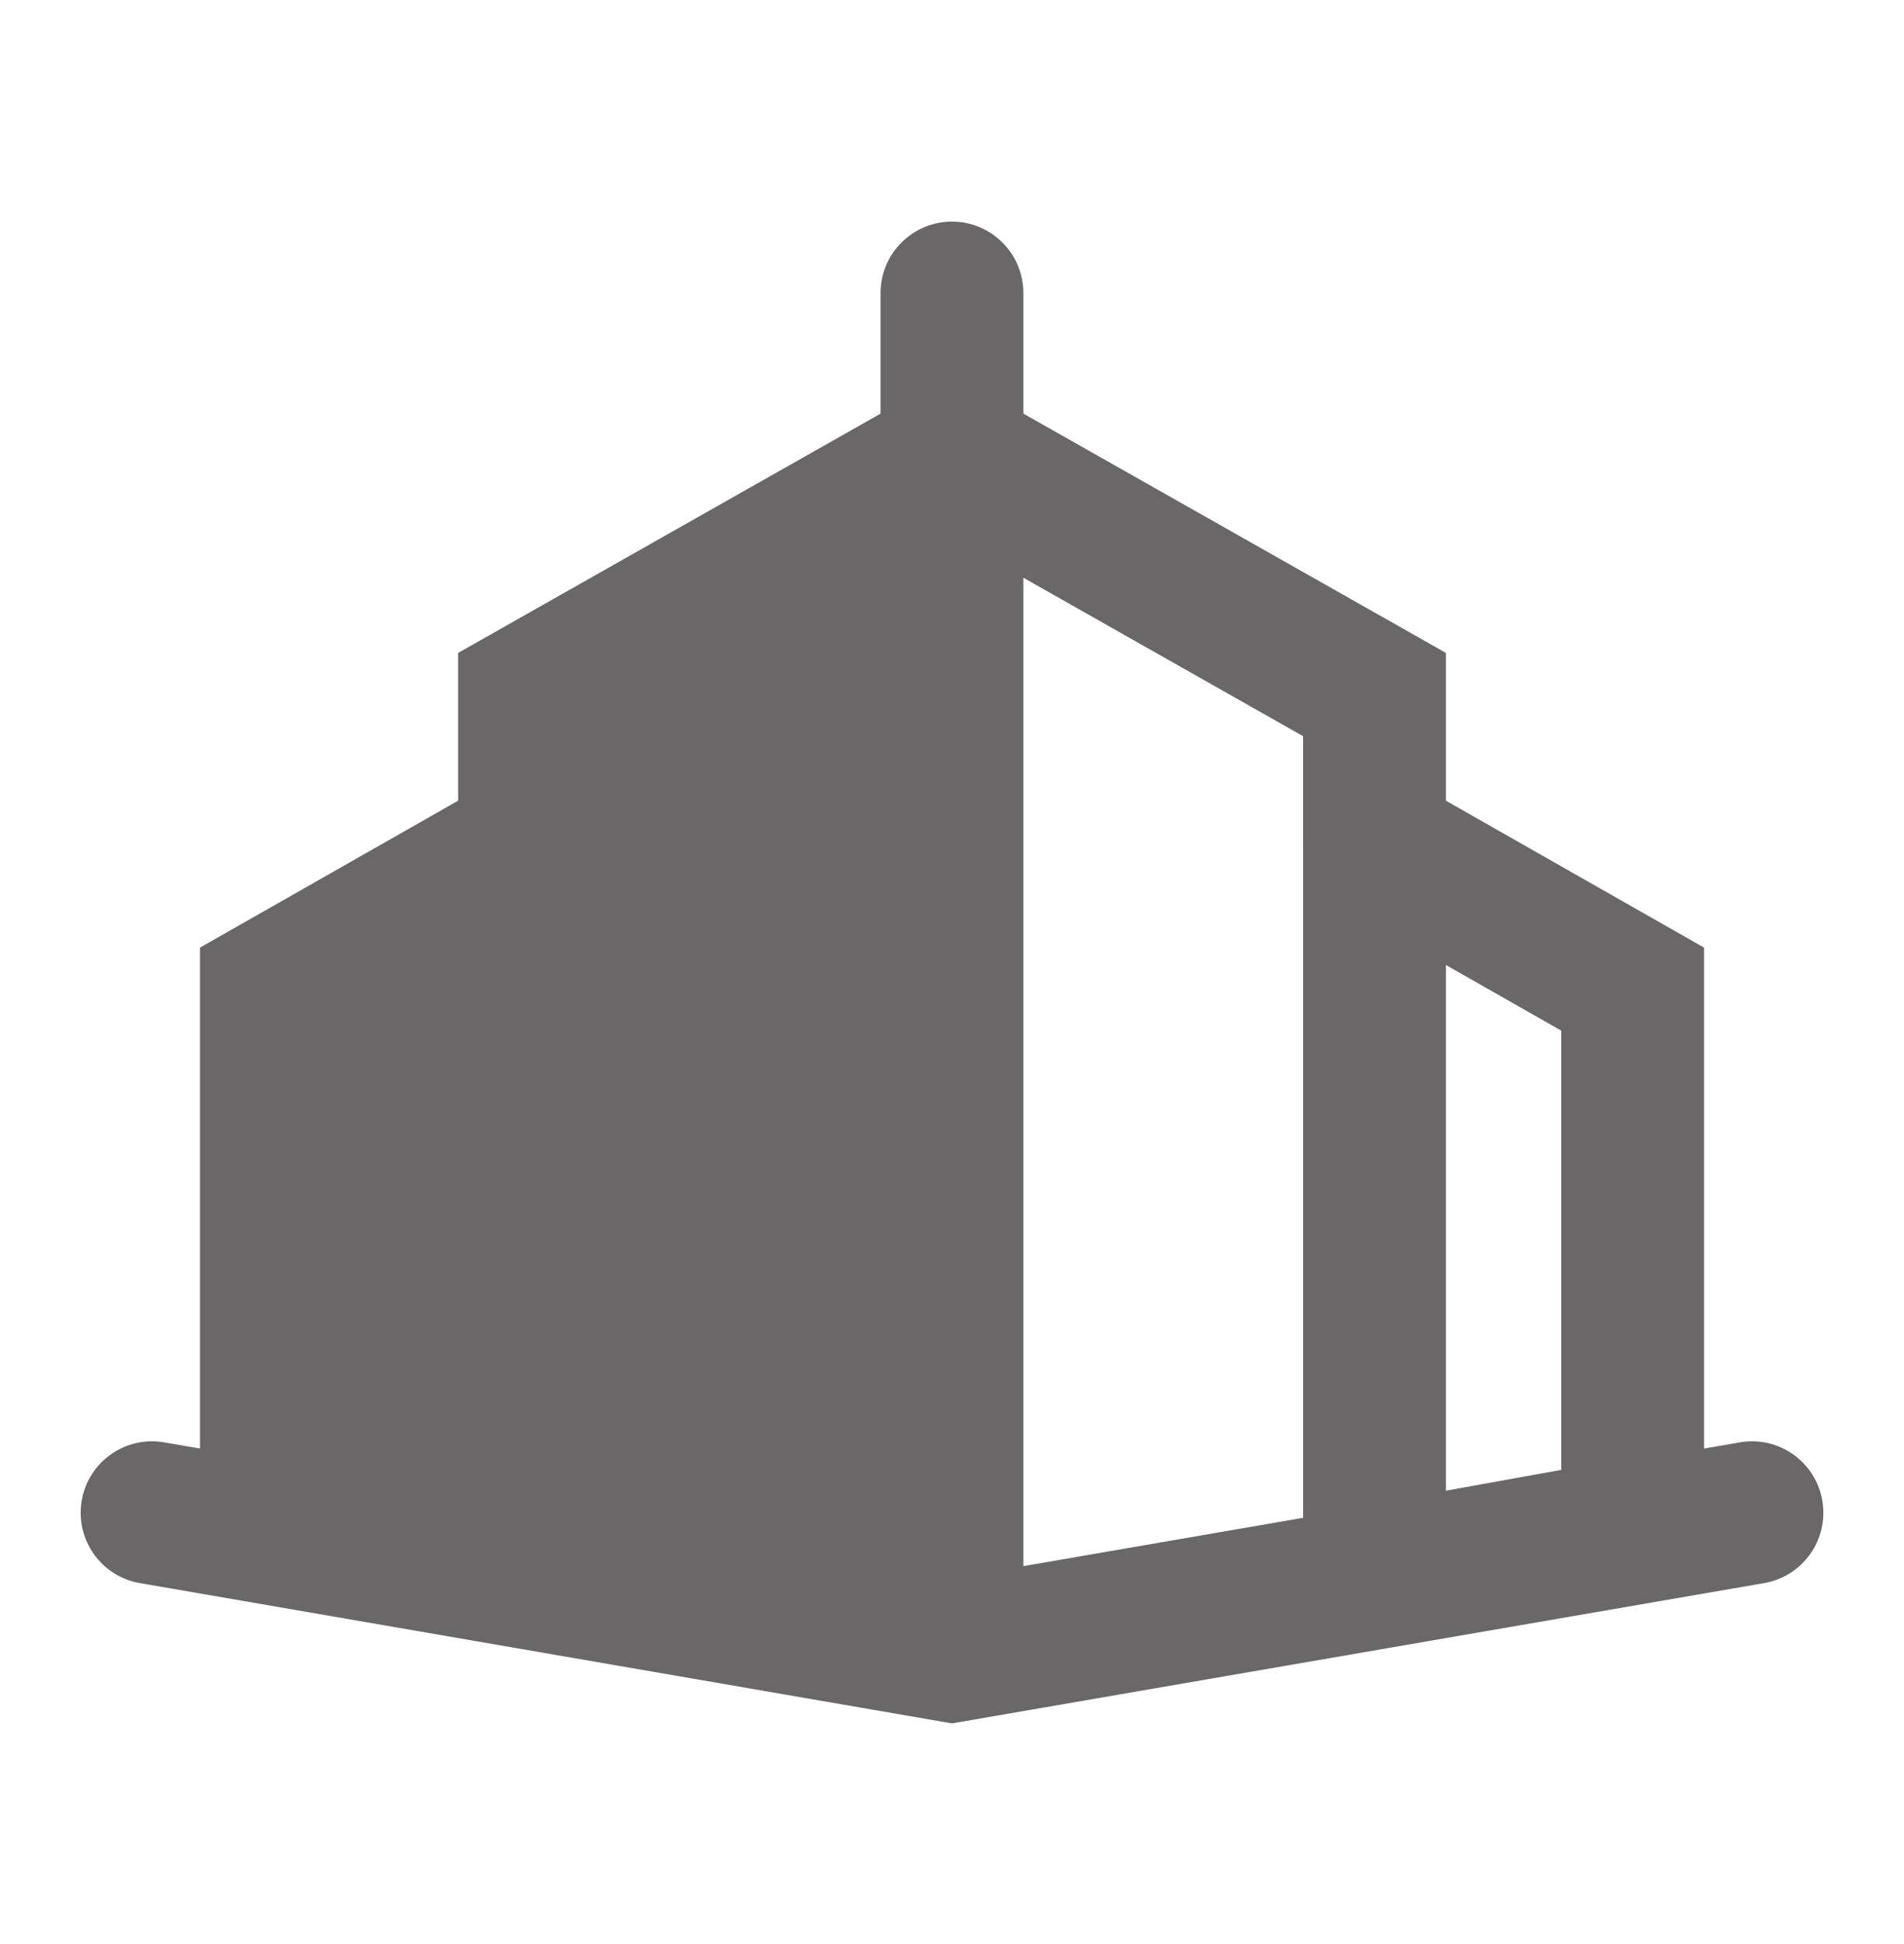 <svg xmlns="http://www.w3.org/2000/svg" width="48" height="49" viewBox="0 0 48 49" fill="none"><g clip-path="url(#clip0_2793_3704)"><path d="M23.999 41.452V41.617L13.348 39.728V21.23V17.508L23.999 11.477V41.452Z" fill="#696767"></path><path d="M23.999 41.615L13.348 39.763V39.727L23.999 41.615Z" fill="#696767"></path><path d="M12.955 21.195V39.605L7.432 38.437V24.881L12.955 21.195Z" fill="#696767"></path><path fill-rule="evenodd" clip-rule="evenodd" d="M24 9.406L36.452 16.457V21.228H32.852V18.556L24 13.543L15.149 18.556V21.228H11.549V16.457L24 9.406Z" fill="#696767"></path><path fill-rule="evenodd" clip-rule="evenodd" d="M2.06 37.822C2.229 36.842 3.16 36.185 4.14 36.355L24 39.785L43.861 36.355C44.84 36.185 45.771 36.842 45.941 37.822C46.11 38.802 45.453 39.733 44.473 39.902L24 43.438L3.527 39.902C2.548 39.733 1.891 38.802 2.06 37.822Z" fill="#696767"></path><path fill-rule="evenodd" clip-rule="evenodd" d="M15.149 18.133V41.88L5.041 40.058V23.885L15.149 18.133ZM8.641 25.978V37.048L11.549 37.573V24.323L8.641 25.978Z" fill="#696767"></path><path fill-rule="evenodd" clip-rule="evenodd" d="M32.852 18.133L42.96 23.885V40.058L32.852 41.88V18.133ZM36.452 24.323V37.573L39.36 37.048V25.978L36.452 24.323Z" fill="#696767"></path><path fill-rule="evenodd" clip-rule="evenodd" d="M23.999 5.586C24.993 5.586 25.799 6.392 25.799 7.386L25.799 41.444C25.799 42.438 24.993 43.244 23.999 43.244C23.005 43.244 22.199 42.438 22.199 41.444L22.199 7.386C22.199 6.392 23.005 5.586 23.999 5.586Z" fill="#696767"></path></g><defs><clipPath id="clip0_2793_3704"><rect width="48" height="48" fill="white" transform="translate(0 0.875)"></rect></clipPath></defs></svg>
